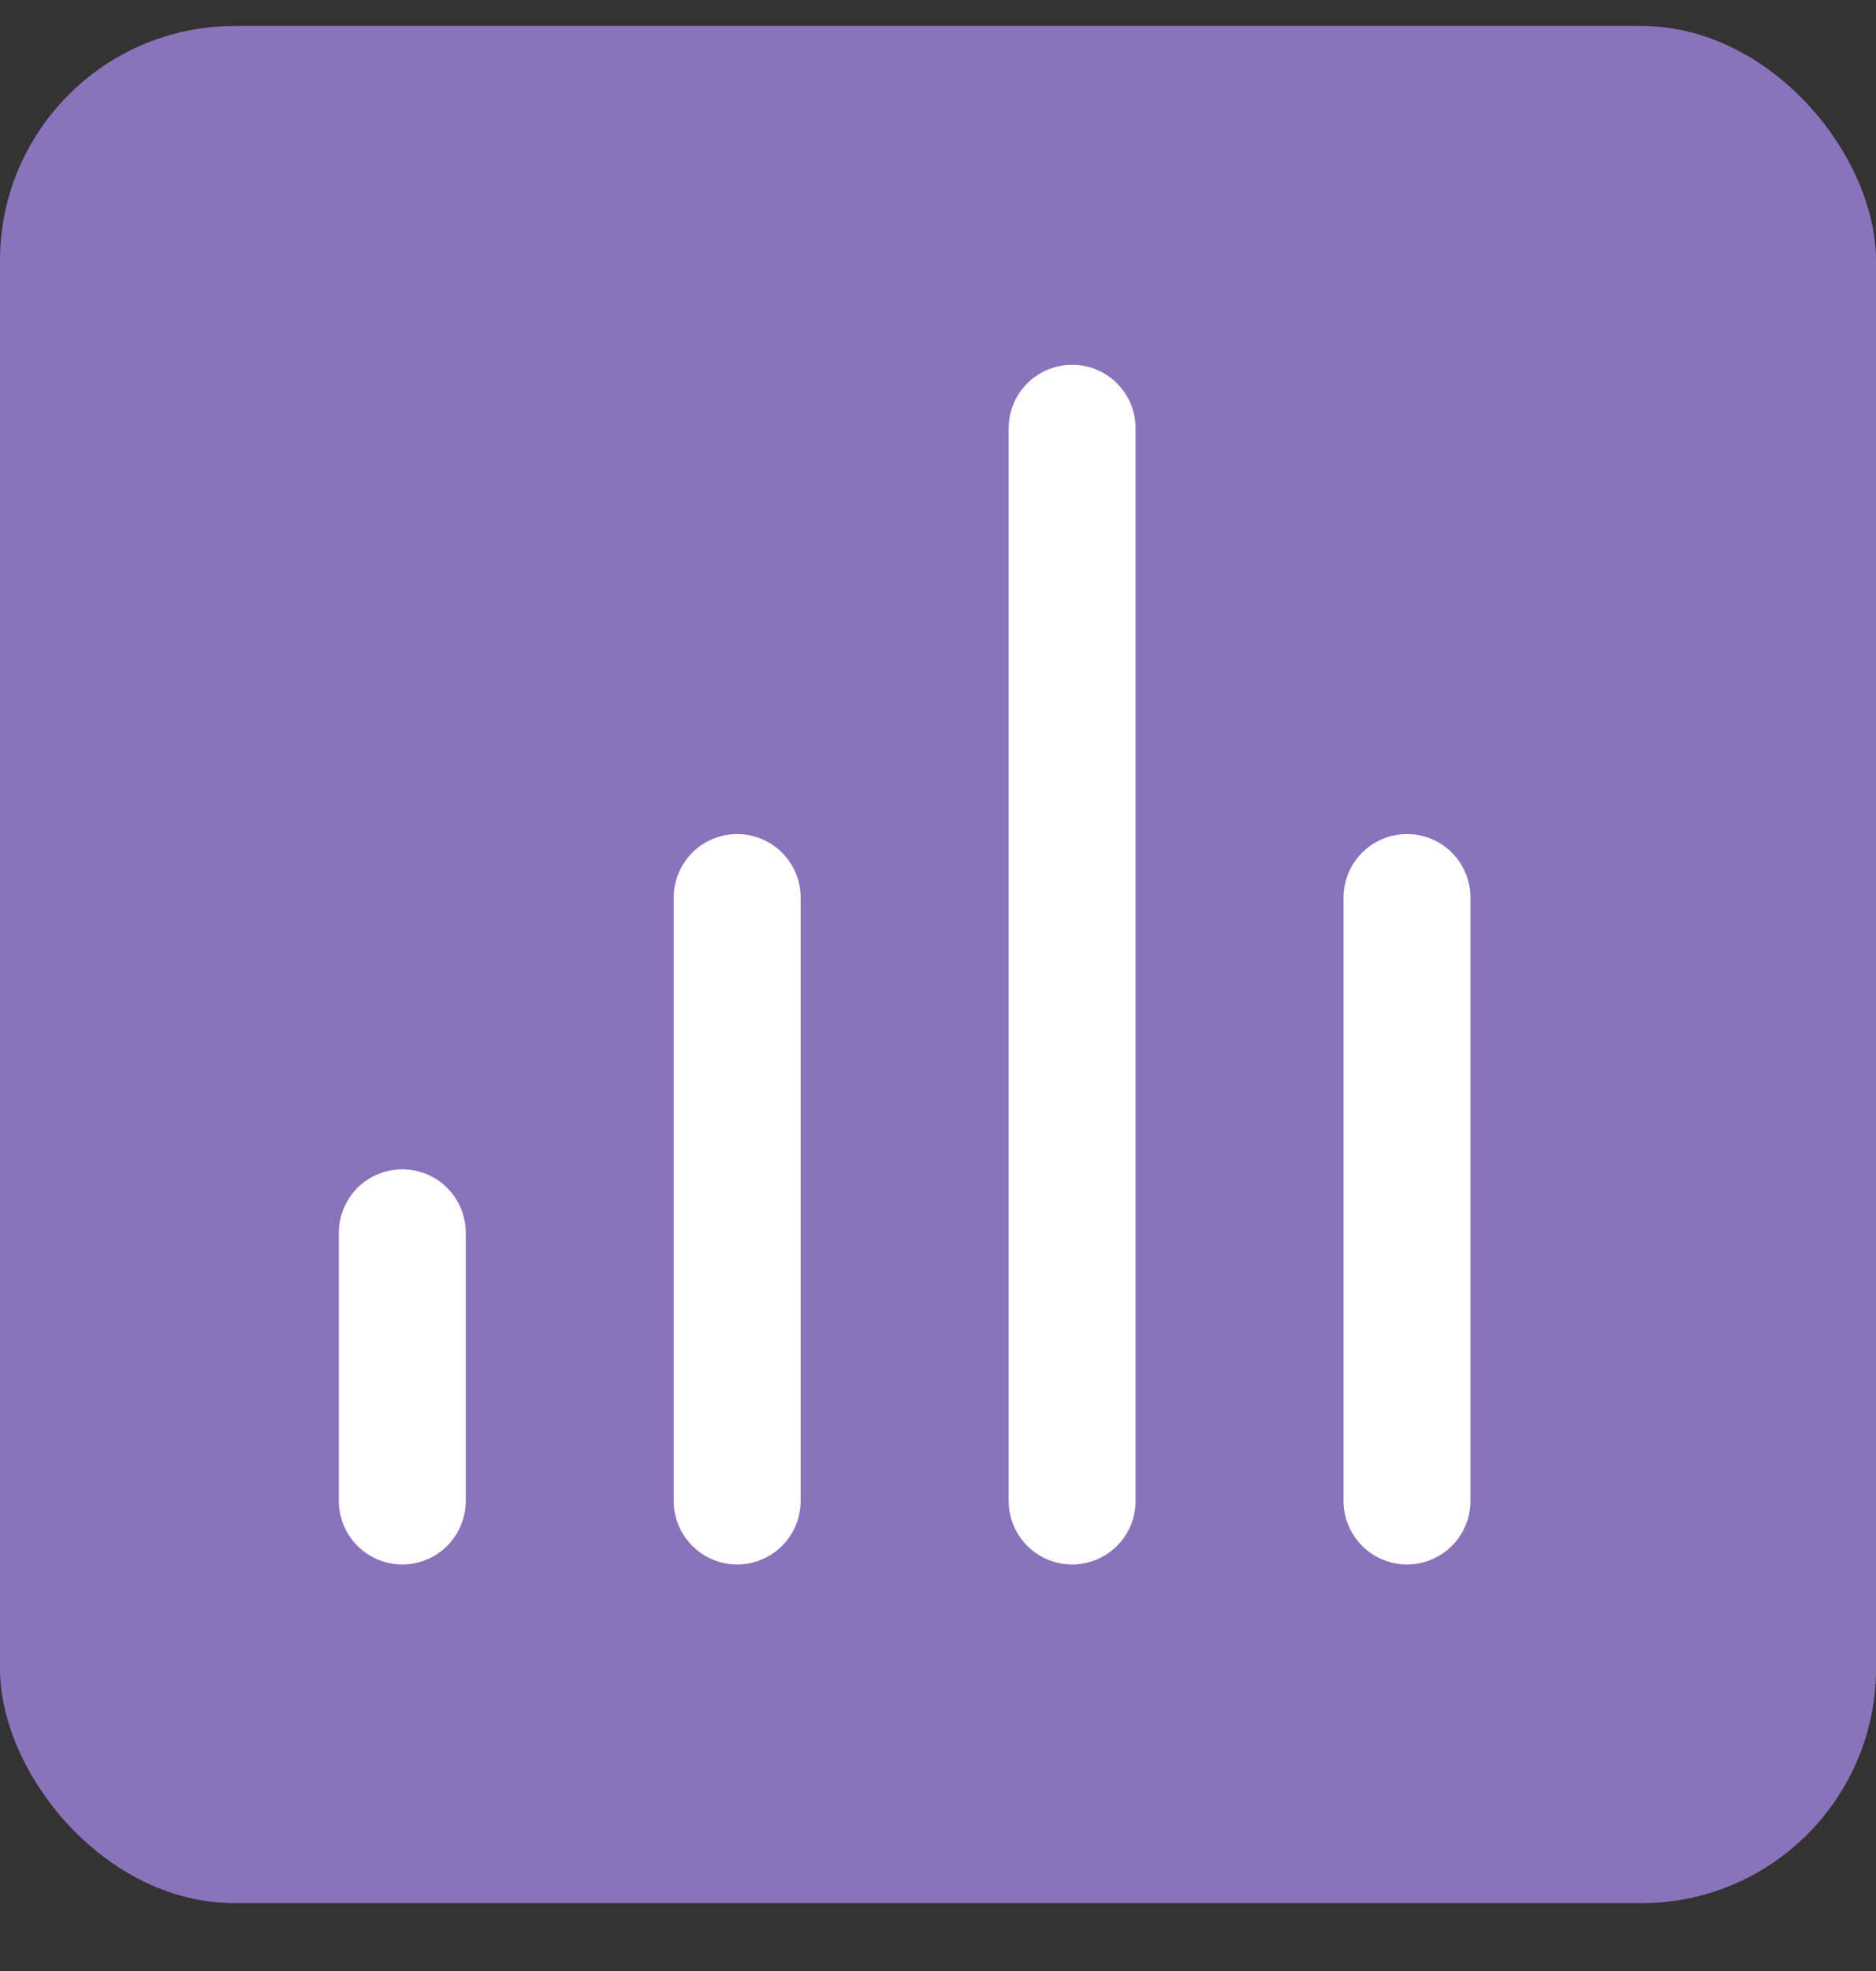 <svg width="20" height="21" viewBox="0 0 20 21" fill="none" xmlns="http://www.w3.org/2000/svg">
<rect x="0" y="0" width="20" height="21" fill="#333333" stroke="none"/>
<rect y="0.277" width="20" height="20" rx="2.5" fill="#8A73BB"/>
<path d="M15 9.563V15.992" stroke="white" stroke-width="1.353" stroke-linecap="round"/>
<path d="M4.289 13.135L4.289 15.992" stroke="white" stroke-width="1.353" stroke-linecap="round"/>
<path d="M7.859 9.563L7.859 15.992" stroke="white" stroke-width="1.353" stroke-linecap="round"/>
<path d="M11.43 4.563V15.992" stroke="white" stroke-width="1.353" stroke-linecap="round"/>
</svg>
